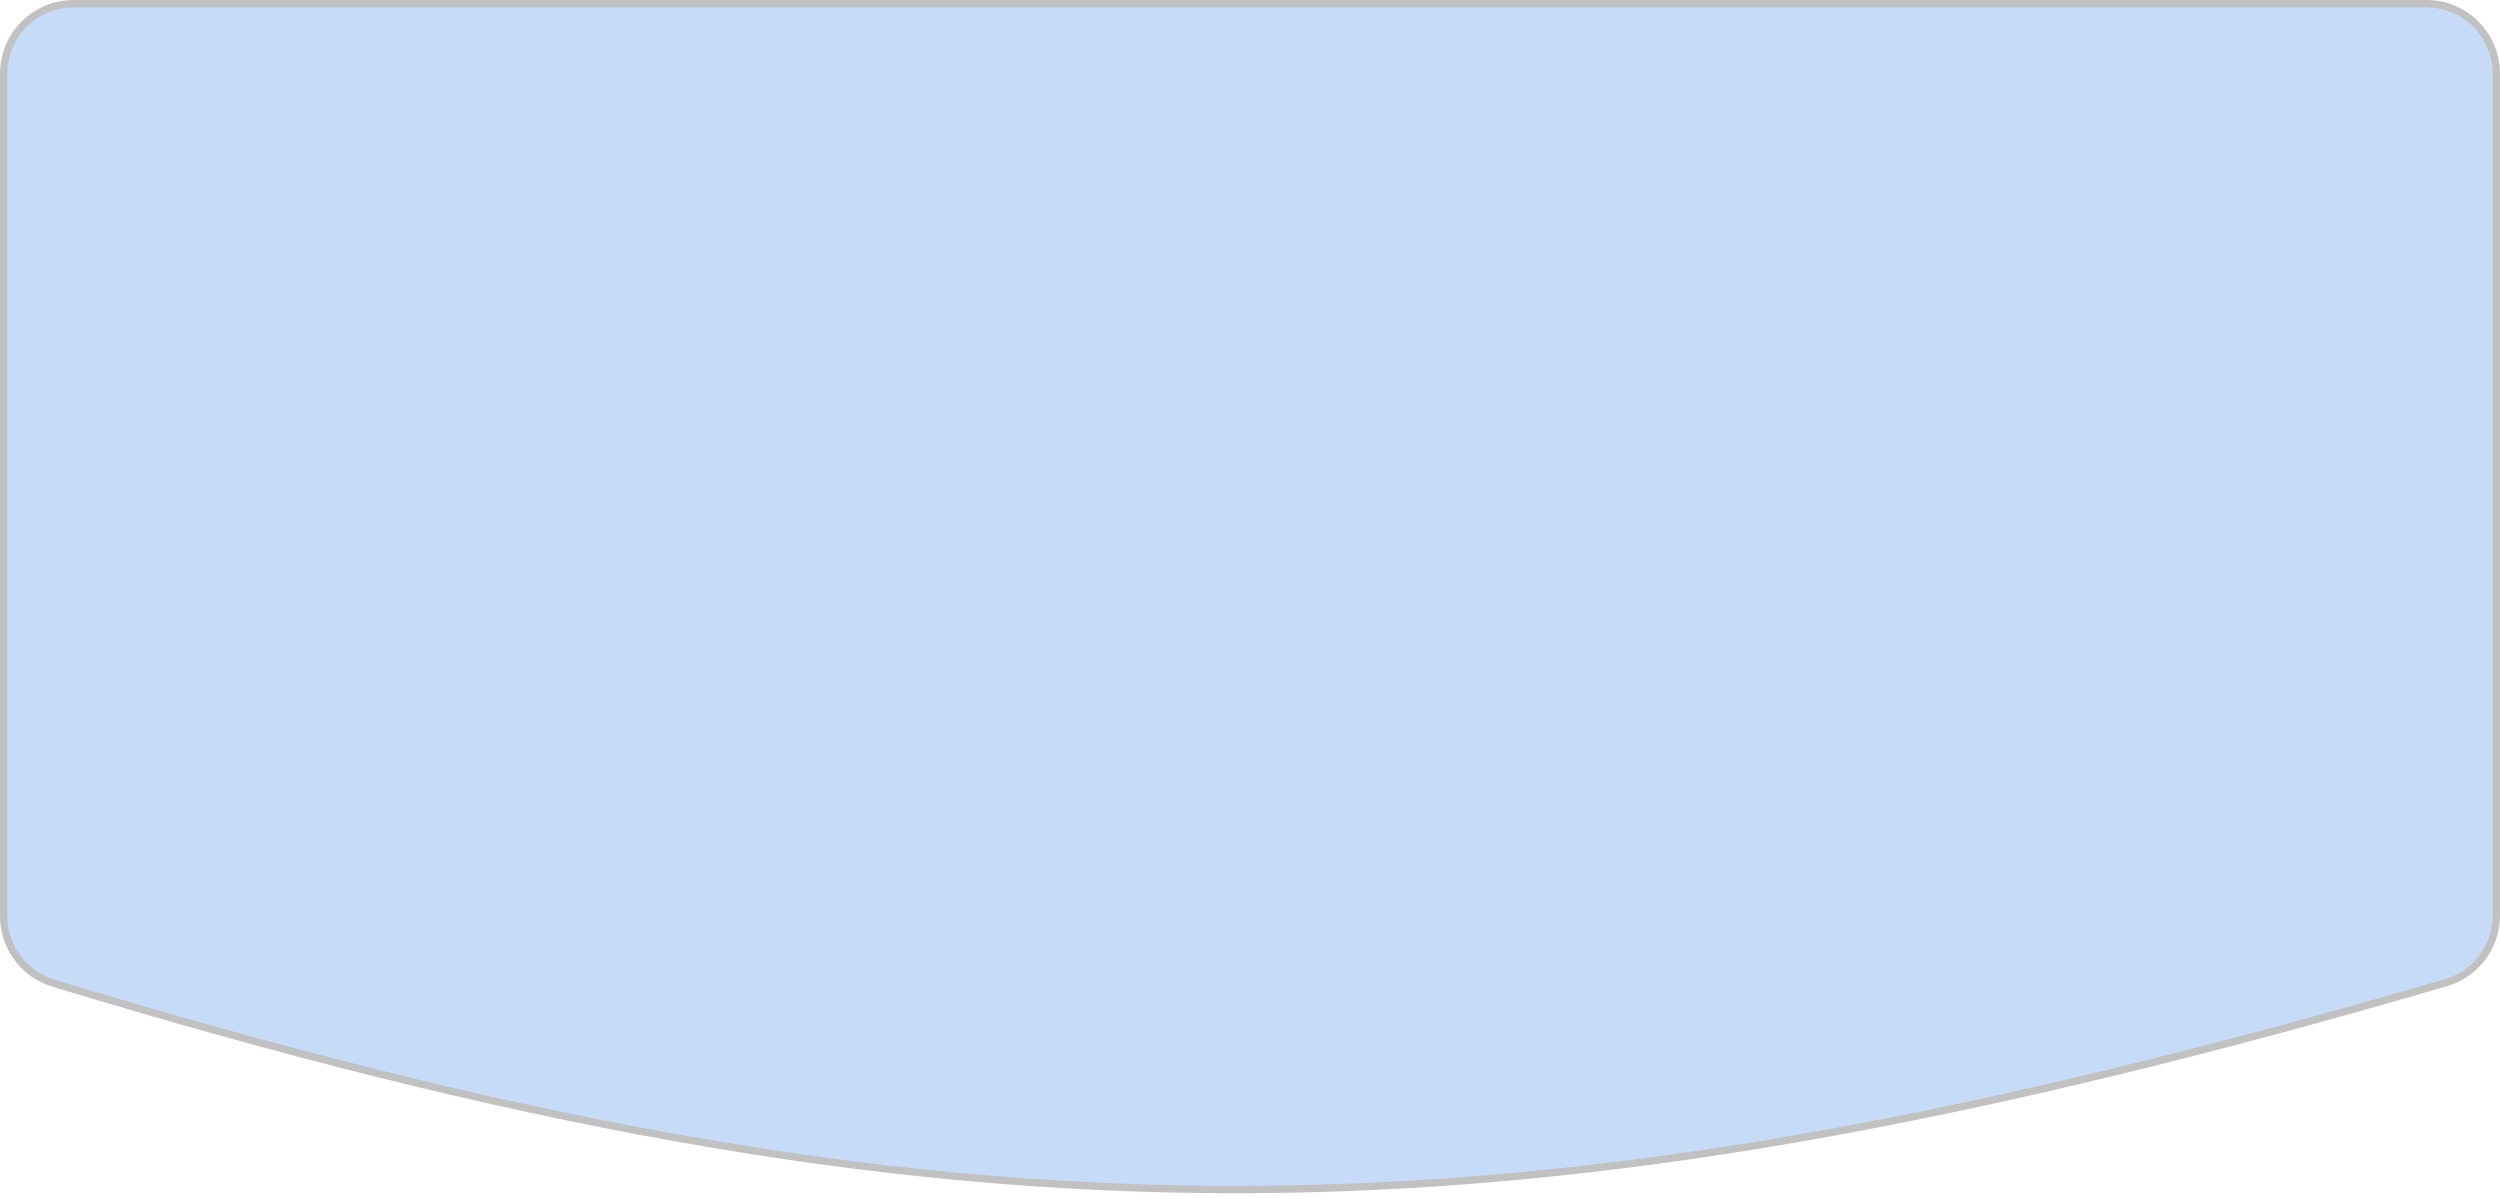 <svg width="340" height="163" viewBox="0 0 340 163" fill="none" xmlns="http://www.w3.org/2000/svg">
<path d="M0.5 10C0.5 4.753 4.753 0.5 10 0.5H330C335.247 0.5 339.5 4.753 339.5 10V124.545C339.5 128.745 336.697 132.465 332.663 133.643C268.625 152.338 218.204 161.741 168.335 161.78C118.467 161.819 69.12 152.495 7.23 133.698C3.248 132.488 0.5 128.793 0.5 124.634V10Z" fill="#C5DBF7" stroke="#C1C1C1"/>
</svg>
